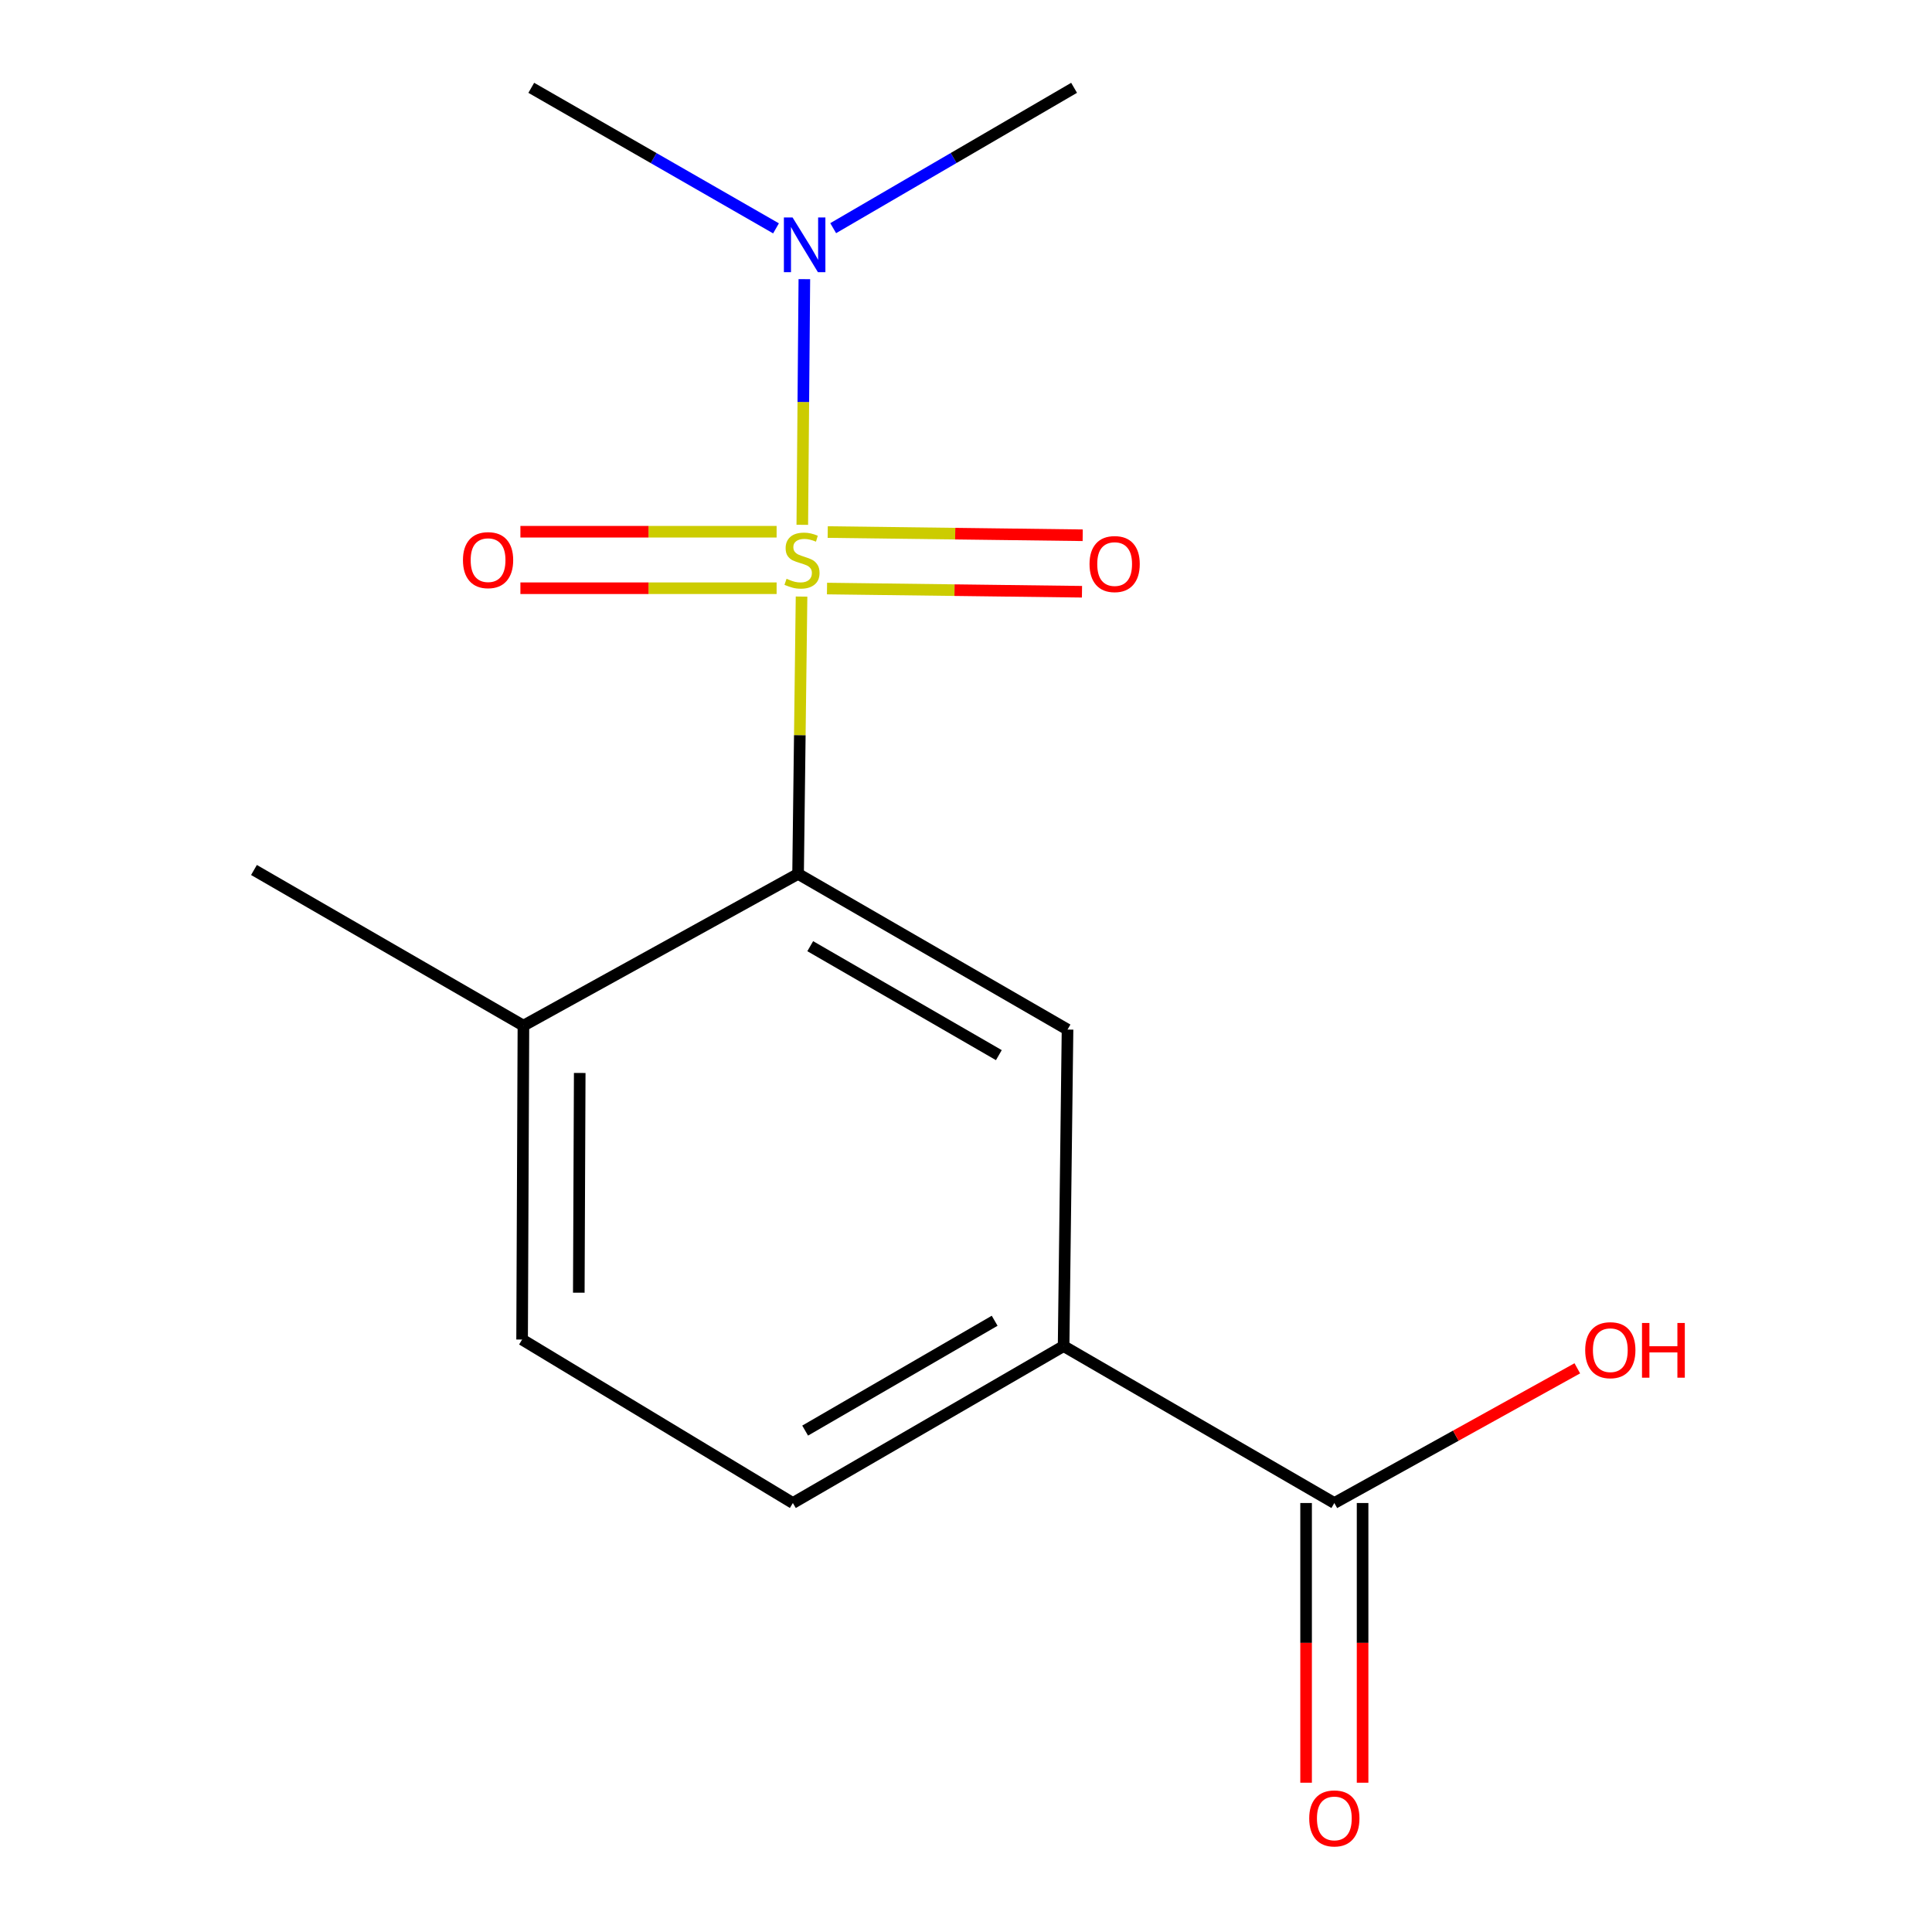 <?xml version='1.0' encoding='iso-8859-1'?>
<svg version='1.1' baseProfile='full'
              xmlns='http://www.w3.org/2000/svg'
                      xmlns:rdkit='http://www.rdkit.org/xml'
                      xmlns:xlink='http://www.w3.org/1999/xlink'
                  xml:space='preserve'
width='1000px' height='1000px' viewBox='0 0 1000 1000'>
<!-- END OF HEADER -->
<rect style='opacity:1.0;fill:#FFFFFF;stroke:none' width='1000' height='1000' x='0' y='0'> </rect>
<path class='bond-0' d='M 414.879,308.787 L 413.982,380.56' style='fill:none;fill-rule:evenodd;stroke:#CCCC00;stroke-width:6px;stroke-linecap:butt;stroke-linejoin:miter;stroke-opacity:1' />
<path class='bond-0' d='M 413.982,380.56 L 413.085,452.333' style='fill:none;fill-rule:evenodd;stroke:#000000;stroke-width:6px;stroke-linecap:butt;stroke-linejoin:miter;stroke-opacity:1' />
<path class='bond-2' d='M 415.268,271.646 L 415.8,208.068' style='fill:none;fill-rule:evenodd;stroke:#CCCC00;stroke-width:6px;stroke-linecap:butt;stroke-linejoin:miter;stroke-opacity:1' />
<path class='bond-2' d='M 415.8,208.068 L 416.332,144.49' style='fill:none;fill-rule:evenodd;stroke:#0000FF;stroke-width:6px;stroke-linecap:butt;stroke-linejoin:miter;stroke-opacity:1' />
<path class='bond-5' d='M 428.058,304.631 L 494.047,305.459' style='fill:none;fill-rule:evenodd;stroke:#CCCC00;stroke-width:6px;stroke-linecap:butt;stroke-linejoin:miter;stroke-opacity:1' />
<path class='bond-5' d='M 494.047,305.459 L 560.037,306.287' style='fill:none;fill-rule:evenodd;stroke:#FF0000;stroke-width:6px;stroke-linecap:butt;stroke-linejoin:miter;stroke-opacity:1' />
<path class='bond-5' d='M 428.425,275.388 L 494.414,276.217' style='fill:none;fill-rule:evenodd;stroke:#CCCC00;stroke-width:6px;stroke-linecap:butt;stroke-linejoin:miter;stroke-opacity:1' />
<path class='bond-5' d='M 494.414,276.217 L 560.404,277.045' style='fill:none;fill-rule:evenodd;stroke:#FF0000;stroke-width:6px;stroke-linecap:butt;stroke-linejoin:miter;stroke-opacity:1' />
<path class='bond-6' d='M 401.973,275.222 L 335.667,275.222' style='fill:none;fill-rule:evenodd;stroke:#CCCC00;stroke-width:6px;stroke-linecap:butt;stroke-linejoin:miter;stroke-opacity:1' />
<path class='bond-6' d='M 335.667,275.222 L 269.361,275.222' style='fill:none;fill-rule:evenodd;stroke:#FF0000;stroke-width:6px;stroke-linecap:butt;stroke-linejoin:miter;stroke-opacity:1' />
<path class='bond-6' d='M 401.973,304.467 L 335.667,304.467' style='fill:none;fill-rule:evenodd;stroke:#CCCC00;stroke-width:6px;stroke-linecap:butt;stroke-linejoin:miter;stroke-opacity:1' />
<path class='bond-6' d='M 335.667,304.467 L 269.361,304.467' style='fill:none;fill-rule:evenodd;stroke:#FF0000;stroke-width:6px;stroke-linecap:butt;stroke-linejoin:miter;stroke-opacity:1' />
<path class='bond-1' d='M 413.085,452.333 L 552.551,532.903' style='fill:none;fill-rule:evenodd;stroke:#000000;stroke-width:6px;stroke-linecap:butt;stroke-linejoin:miter;stroke-opacity:1' />
<path class='bond-1' d='M 419.375,489.742 L 517.002,546.141' style='fill:none;fill-rule:evenodd;stroke:#000000;stroke-width:6px;stroke-linecap:butt;stroke-linejoin:miter;stroke-opacity:1' />
<path class='bond-7' d='M 413.085,452.333 L 270.922,530.872' style='fill:none;fill-rule:evenodd;stroke:#000000;stroke-width:6px;stroke-linecap:butt;stroke-linejoin:miter;stroke-opacity:1' />
<path class='bond-3' d='M 552.551,532.903 L 550.52,696.74' style='fill:none;fill-rule:evenodd;stroke:#000000;stroke-width:6px;stroke-linecap:butt;stroke-linejoin:miter;stroke-opacity:1' />
<path class='bond-12' d='M 431.256,118.099 L 493.601,81.777' style='fill:none;fill-rule:evenodd;stroke:#0000FF;stroke-width:6px;stroke-linecap:butt;stroke-linejoin:miter;stroke-opacity:1' />
<path class='bond-12' d='M 493.601,81.777 L 555.946,45.455' style='fill:none;fill-rule:evenodd;stroke:#000000;stroke-width:6px;stroke-linecap:butt;stroke-linejoin:miter;stroke-opacity:1' />
<path class='bond-13' d='M 401.661,118.197 L 338.322,81.826' style='fill:none;fill-rule:evenodd;stroke:#0000FF;stroke-width:6px;stroke-linecap:butt;stroke-linejoin:miter;stroke-opacity:1' />
<path class='bond-13' d='M 338.322,81.826 L 274.984,45.455' style='fill:none;fill-rule:evenodd;stroke:#000000;stroke-width:6px;stroke-linecap:butt;stroke-linejoin:miter;stroke-opacity:1' />
<path class='bond-4' d='M 550.52,696.74 L 690.652,777.96' style='fill:none;fill-rule:evenodd;stroke:#000000;stroke-width:6px;stroke-linecap:butt;stroke-linejoin:miter;stroke-opacity:1' />
<path class='bond-15' d='M 550.52,696.74 L 410.388,777.96' style='fill:none;fill-rule:evenodd;stroke:#000000;stroke-width:6px;stroke-linecap:butt;stroke-linejoin:miter;stroke-opacity:1' />
<path class='bond-15' d='M 514.835,683.62 L 416.742,740.474' style='fill:none;fill-rule:evenodd;stroke:#000000;stroke-width:6px;stroke-linecap:butt;stroke-linejoin:miter;stroke-opacity:1' />
<path class='bond-8' d='M 676.029,777.96 L 676.029,850.345' style='fill:none;fill-rule:evenodd;stroke:#000000;stroke-width:6px;stroke-linecap:butt;stroke-linejoin:miter;stroke-opacity:1' />
<path class='bond-8' d='M 676.029,850.345 L 676.029,922.731' style='fill:none;fill-rule:evenodd;stroke:#FF0000;stroke-width:6px;stroke-linecap:butt;stroke-linejoin:miter;stroke-opacity:1' />
<path class='bond-8' d='M 705.274,777.96 L 705.274,850.345' style='fill:none;fill-rule:evenodd;stroke:#000000;stroke-width:6px;stroke-linecap:butt;stroke-linejoin:miter;stroke-opacity:1' />
<path class='bond-8' d='M 705.274,850.345 L 705.274,922.731' style='fill:none;fill-rule:evenodd;stroke:#FF0000;stroke-width:6px;stroke-linecap:butt;stroke-linejoin:miter;stroke-opacity:1' />
<path class='bond-11' d='M 690.652,777.96 L 753.533,743.1' style='fill:none;fill-rule:evenodd;stroke:#000000;stroke-width:6px;stroke-linecap:butt;stroke-linejoin:miter;stroke-opacity:1' />
<path class='bond-11' d='M 753.533,743.1 L 816.414,708.241' style='fill:none;fill-rule:evenodd;stroke:#FF0000;stroke-width:6px;stroke-linecap:butt;stroke-linejoin:miter;stroke-opacity:1' />
<path class='bond-10' d='M 270.922,530.872 L 270.239,693.344' style='fill:none;fill-rule:evenodd;stroke:#000000;stroke-width:6px;stroke-linecap:butt;stroke-linejoin:miter;stroke-opacity:1' />
<path class='bond-10' d='M 300.064,555.366 L 299.586,669.096' style='fill:none;fill-rule:evenodd;stroke:#000000;stroke-width:6px;stroke-linecap:butt;stroke-linejoin:miter;stroke-opacity:1' />
<path class='bond-14' d='M 270.922,530.872 L 131.456,450.302' style='fill:none;fill-rule:evenodd;stroke:#000000;stroke-width:6px;stroke-linecap:butt;stroke-linejoin:miter;stroke-opacity:1' />
<path class='bond-9' d='M 410.388,777.96 L 270.239,693.344' style='fill:none;fill-rule:evenodd;stroke:#000000;stroke-width:6px;stroke-linecap:butt;stroke-linejoin:miter;stroke-opacity:1' />
<path  class='atom-0' d='M 407.116 299.565
Q 407.436 299.685, 408.756 300.245
Q 410.076 300.805, 411.516 301.165
Q 412.996 301.485, 414.436 301.485
Q 417.116 301.485, 418.676 300.205
Q 420.236 298.885, 420.236 296.605
Q 420.236 295.045, 419.436 294.085
Q 418.676 293.125, 417.476 292.605
Q 416.276 292.085, 414.276 291.485
Q 411.756 290.725, 410.236 290.005
Q 408.756 289.285, 407.676 287.765
Q 406.636 286.245, 406.636 283.685
Q 406.636 280.125, 409.036 277.925
Q 411.476 275.725, 416.276 275.725
Q 419.556 275.725, 423.276 277.285
L 422.356 280.365
Q 418.956 278.965, 416.396 278.965
Q 413.636 278.965, 412.116 280.125
Q 410.596 281.245, 410.636 283.205
Q 410.636 284.725, 411.396 285.645
Q 412.196 286.565, 413.316 287.085
Q 414.476 287.605, 416.396 288.205
Q 418.956 289.005, 420.476 289.805
Q 421.996 290.605, 423.076 292.245
Q 424.196 293.845, 424.196 296.605
Q 424.196 300.525, 421.556 302.645
Q 418.956 304.725, 414.596 304.725
Q 412.076 304.725, 410.156 304.165
Q 408.276 303.645, 406.036 302.725
L 407.116 299.565
' fill='#CCCC00'/>
<path  class='atom-3' d='M 410.22 112.547
L 419.5 127.547
Q 420.42 129.027, 421.9 131.707
Q 423.38 134.387, 423.46 134.547
L 423.46 112.547
L 427.22 112.547
L 427.22 140.867
L 423.34 140.867
L 413.38 124.467
Q 412.22 122.547, 410.98 120.347
Q 409.78 118.147, 409.42 117.467
L 409.42 140.867
L 405.74 140.867
L 405.74 112.547
L 410.22 112.547
' fill='#0000FF'/>
<path  class='atom-6' d='M 563.938 291.956
Q 563.938 285.156, 567.298 281.356
Q 570.658 277.556, 576.938 277.556
Q 583.218 277.556, 586.578 281.356
Q 589.938 285.156, 589.938 291.956
Q 589.938 298.836, 586.538 302.756
Q 583.138 306.636, 576.938 306.636
Q 570.698 306.636, 567.298 302.756
Q 563.938 298.876, 563.938 291.956
M 576.938 303.436
Q 581.258 303.436, 583.578 300.556
Q 585.938 297.636, 585.938 291.956
Q 585.938 286.396, 583.578 283.596
Q 581.258 280.756, 576.938 280.756
Q 572.618 280.756, 570.258 283.556
Q 567.938 286.356, 567.938 291.956
Q 567.938 297.676, 570.258 300.556
Q 572.618 303.436, 576.938 303.436
' fill='#FF0000'/>
<path  class='atom-7' d='M 239.627 289.925
Q 239.627 283.125, 242.987 279.325
Q 246.347 275.525, 252.627 275.525
Q 258.907 275.525, 262.267 279.325
Q 265.627 283.125, 265.627 289.925
Q 265.627 296.805, 262.227 300.725
Q 258.827 304.605, 252.627 304.605
Q 246.387 304.605, 242.987 300.725
Q 239.627 296.845, 239.627 289.925
M 252.627 301.405
Q 256.947 301.405, 259.267 298.525
Q 261.627 295.605, 261.627 289.925
Q 261.627 284.365, 259.267 281.565
Q 256.947 278.725, 252.627 278.725
Q 248.307 278.725, 245.947 281.525
Q 243.627 284.325, 243.627 289.925
Q 243.627 295.645, 245.947 298.525
Q 248.307 301.405, 252.627 301.405
' fill='#FF0000'/>
<path  class='atom-9' d='M 677.652 941.21
Q 677.652 934.41, 681.012 930.61
Q 684.372 926.81, 690.652 926.81
Q 696.932 926.81, 700.292 930.61
Q 703.652 934.41, 703.652 941.21
Q 703.652 948.09, 700.252 952.01
Q 696.852 955.89, 690.652 955.89
Q 684.412 955.89, 681.012 952.01
Q 677.652 948.13, 677.652 941.21
M 690.652 952.69
Q 694.972 952.69, 697.292 949.81
Q 699.652 946.89, 699.652 941.21
Q 699.652 935.65, 697.292 932.85
Q 694.972 930.01, 690.652 930.01
Q 686.332 930.01, 683.972 932.81
Q 681.652 935.61, 681.652 941.21
Q 681.652 946.93, 683.972 949.81
Q 686.332 952.69, 690.652 952.69
' fill='#FF0000'/>
<path  class='atom-12' d='M 820.497 698.851
Q 820.497 692.051, 823.857 688.251
Q 827.217 684.451, 833.497 684.451
Q 839.777 684.451, 843.137 688.251
Q 846.497 692.051, 846.497 698.851
Q 846.497 705.731, 843.097 709.651
Q 839.697 713.531, 833.497 713.531
Q 827.257 713.531, 823.857 709.651
Q 820.497 705.771, 820.497 698.851
M 833.497 710.331
Q 837.817 710.331, 840.137 707.451
Q 842.497 704.531, 842.497 698.851
Q 842.497 693.291, 840.137 690.491
Q 837.817 687.651, 833.497 687.651
Q 829.177 687.651, 826.817 690.451
Q 824.497 693.251, 824.497 698.851
Q 824.497 704.571, 826.817 707.451
Q 829.177 710.331, 833.497 710.331
' fill='#FF0000'/>
<path  class='atom-12' d='M 849.897 684.771
L 853.737 684.771
L 853.737 696.811
L 868.217 696.811
L 868.217 684.771
L 872.057 684.771
L 872.057 713.091
L 868.217 713.091
L 868.217 700.011
L 853.737 700.011
L 853.737 713.091
L 849.897 713.091
L 849.897 684.771
' fill='#FF0000'/>
</svg>
